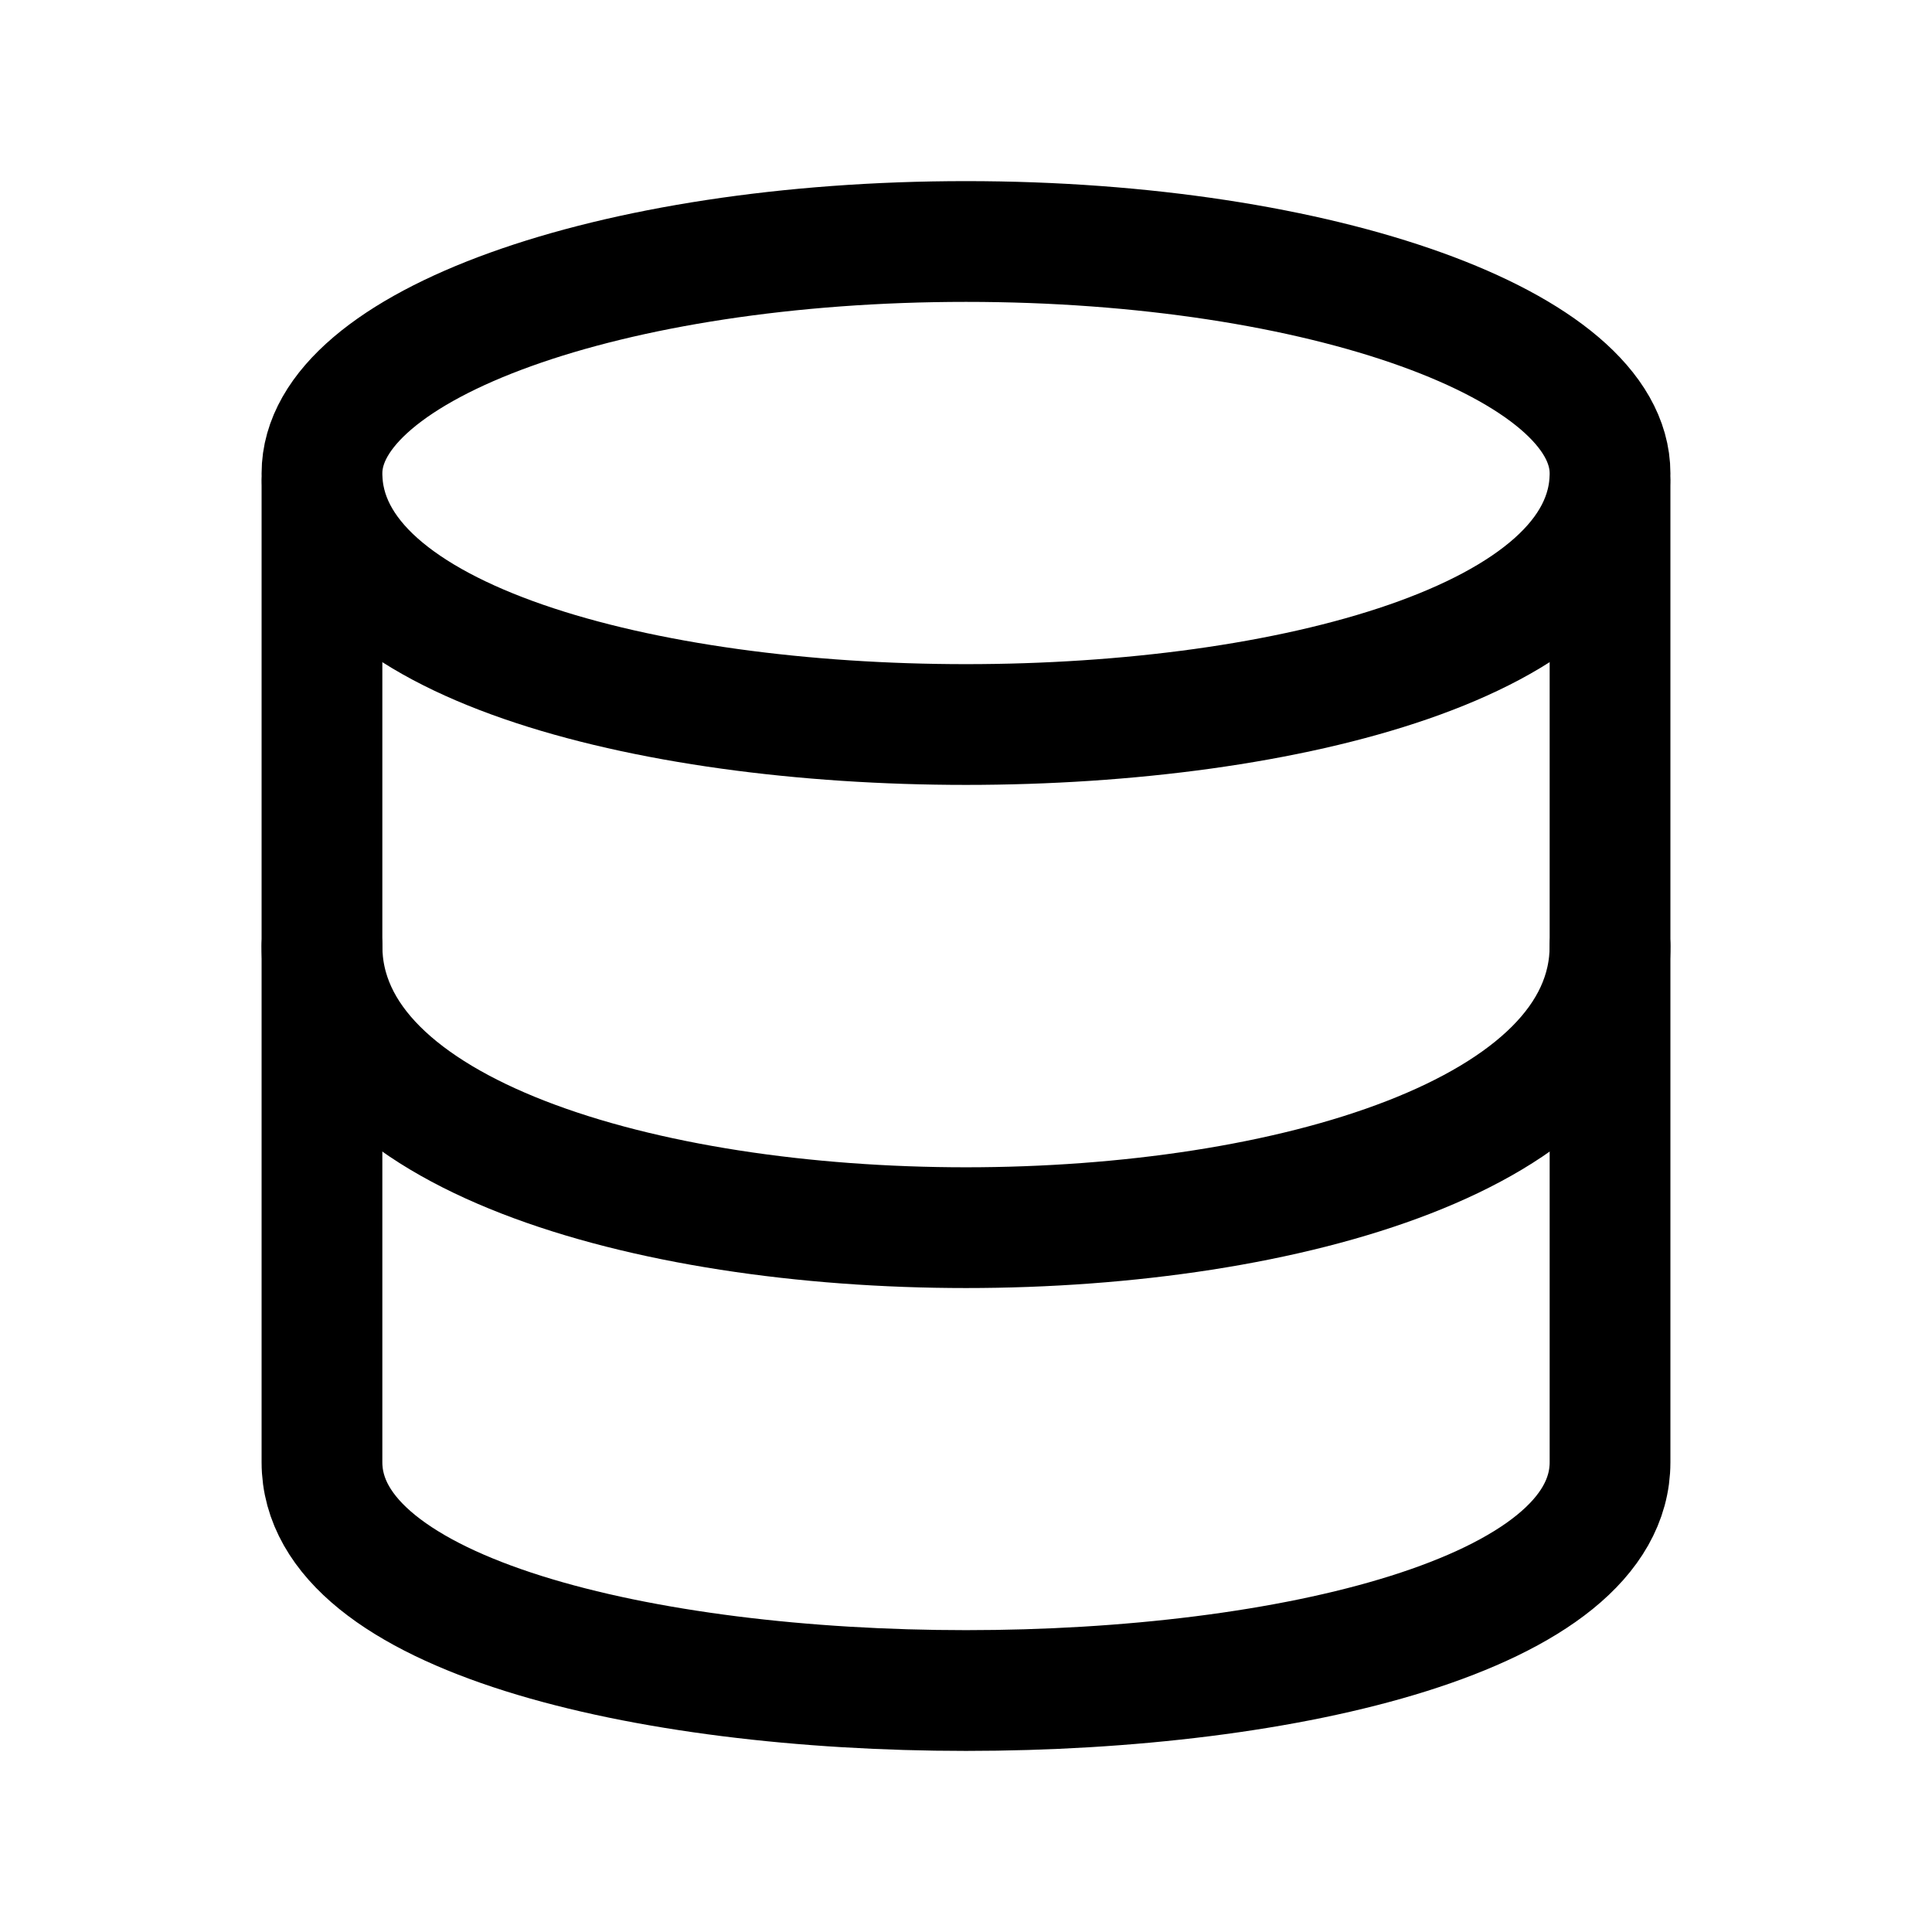 <svg width="20" height="20" viewBox="0 0 20 20" fill="none" xmlns="http://www.w3.org/2000/svg">
<path d="M16.667 9.792C16.667 13.681 3.333 13.681 3.333 9.792M10 2.5C6.318 2.5 3.333 3.575 3.333 4.9C3.333 8.367 16.667 8.367 16.667 4.9C16.667 3.575 13.682 2.5 10 2.5Z" stroke="black" stroke-width="1.25" stroke-linecap="round" stroke-linejoin="round"/>
<path d="M3.333 5V15.137C3.333 18.288 16.667 18.288 16.667 15.137V5" stroke="black" stroke-width="1.25" stroke-linecap="round" stroke-linejoin="round"/>
</svg>
